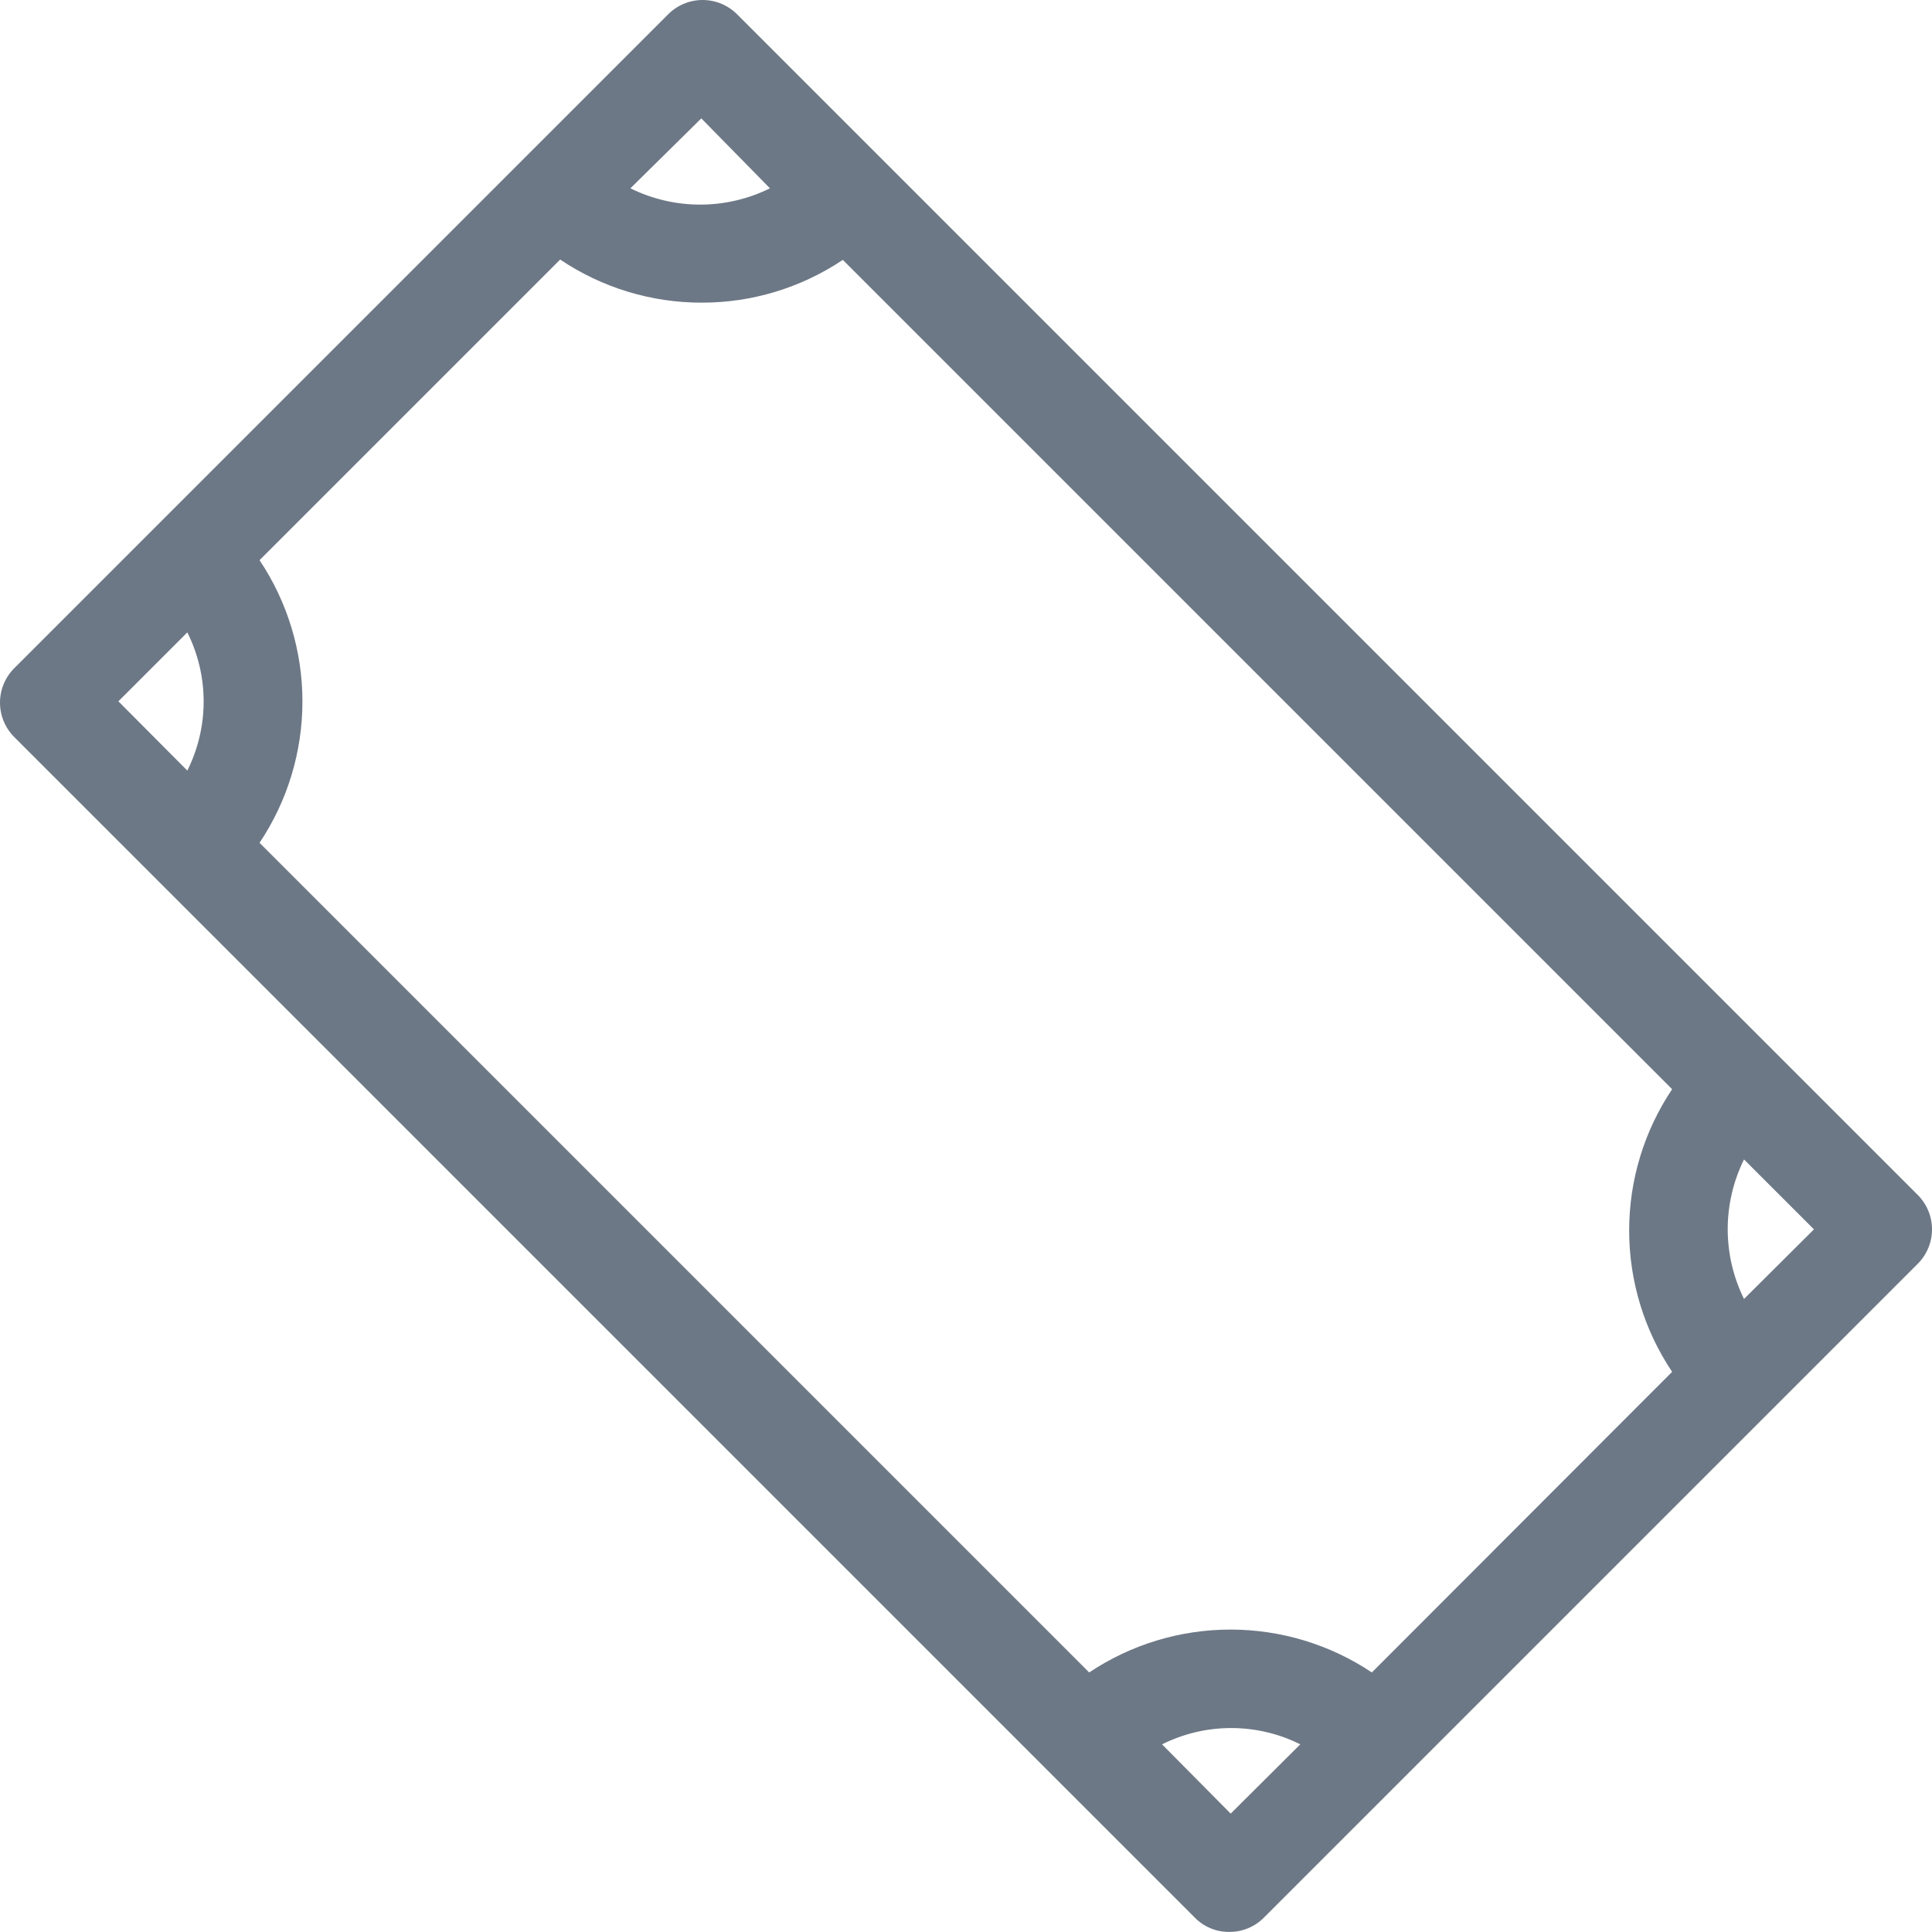 <?xml version="1.0" encoding="UTF-8"?> <svg xmlns="http://www.w3.org/2000/svg" width="76" height="76" viewBox="0 0 76 76" fill="none"> <path d="M75.431 46.998L29.002 0.569C28.824 0.389 28.612 0.246 28.378 0.148C28.144 0.05 27.893 0 27.64 0C27.386 0 27.135 0.05 26.901 0.148C26.668 0.246 26.455 0.389 26.277 0.569L0.569 26.277C0.389 26.455 0.246 26.668 0.148 26.901C0.05 27.135 0 27.386 0 27.64C0 27.893 0.05 28.144 0.148 28.378C0.246 28.612 0.389 28.824 0.569 29.002L46.998 75.431C47.174 75.613 47.386 75.757 47.621 75.854C47.855 75.951 48.107 76 48.36 75.996C48.614 75.998 48.865 75.948 49.099 75.851C49.333 75.754 49.545 75.611 49.723 75.431L75.431 49.723C75.611 49.545 75.754 49.333 75.852 49.099C75.95 48.865 76 48.614 76 48.36C76 48.107 75.95 47.856 75.852 47.622C75.754 47.388 75.611 47.176 75.431 46.998ZM68.605 51.098C68.184 50.245 67.964 49.306 67.964 48.354C67.964 47.402 68.184 46.463 68.605 45.609L71.356 48.36L68.605 51.098ZM53.965 65.79C52.319 64.69 50.385 64.103 48.405 64.103C46.426 64.103 44.491 64.69 42.846 65.79L10.21 33.154C11.31 31.509 11.897 29.574 11.897 27.595C11.897 25.615 11.31 23.681 10.21 22.035L22.035 10.21C23.68 11.317 25.618 11.907 27.601 11.906C29.578 11.909 31.512 11.323 33.154 10.223L65.777 42.846C64.675 44.491 64.087 46.426 64.087 48.405C64.087 50.385 64.675 52.32 65.777 53.965L53.965 65.79ZM30.288 7.408C29.434 7.829 28.495 8.049 27.543 8.049C26.591 8.049 25.652 7.829 24.799 7.408L27.588 4.657L30.288 7.408ZM7.369 24.876C7.791 25.72 8.011 26.651 8.011 27.595C8.011 28.538 7.791 29.469 7.369 30.313L4.657 27.588L7.369 24.876ZM48.412 71.343L45.712 68.618C46.556 68.196 47.487 67.977 48.431 67.977C49.375 67.977 50.306 68.196 51.15 68.618L48.412 71.343Z" fill="#6D7886"></path> </svg> 